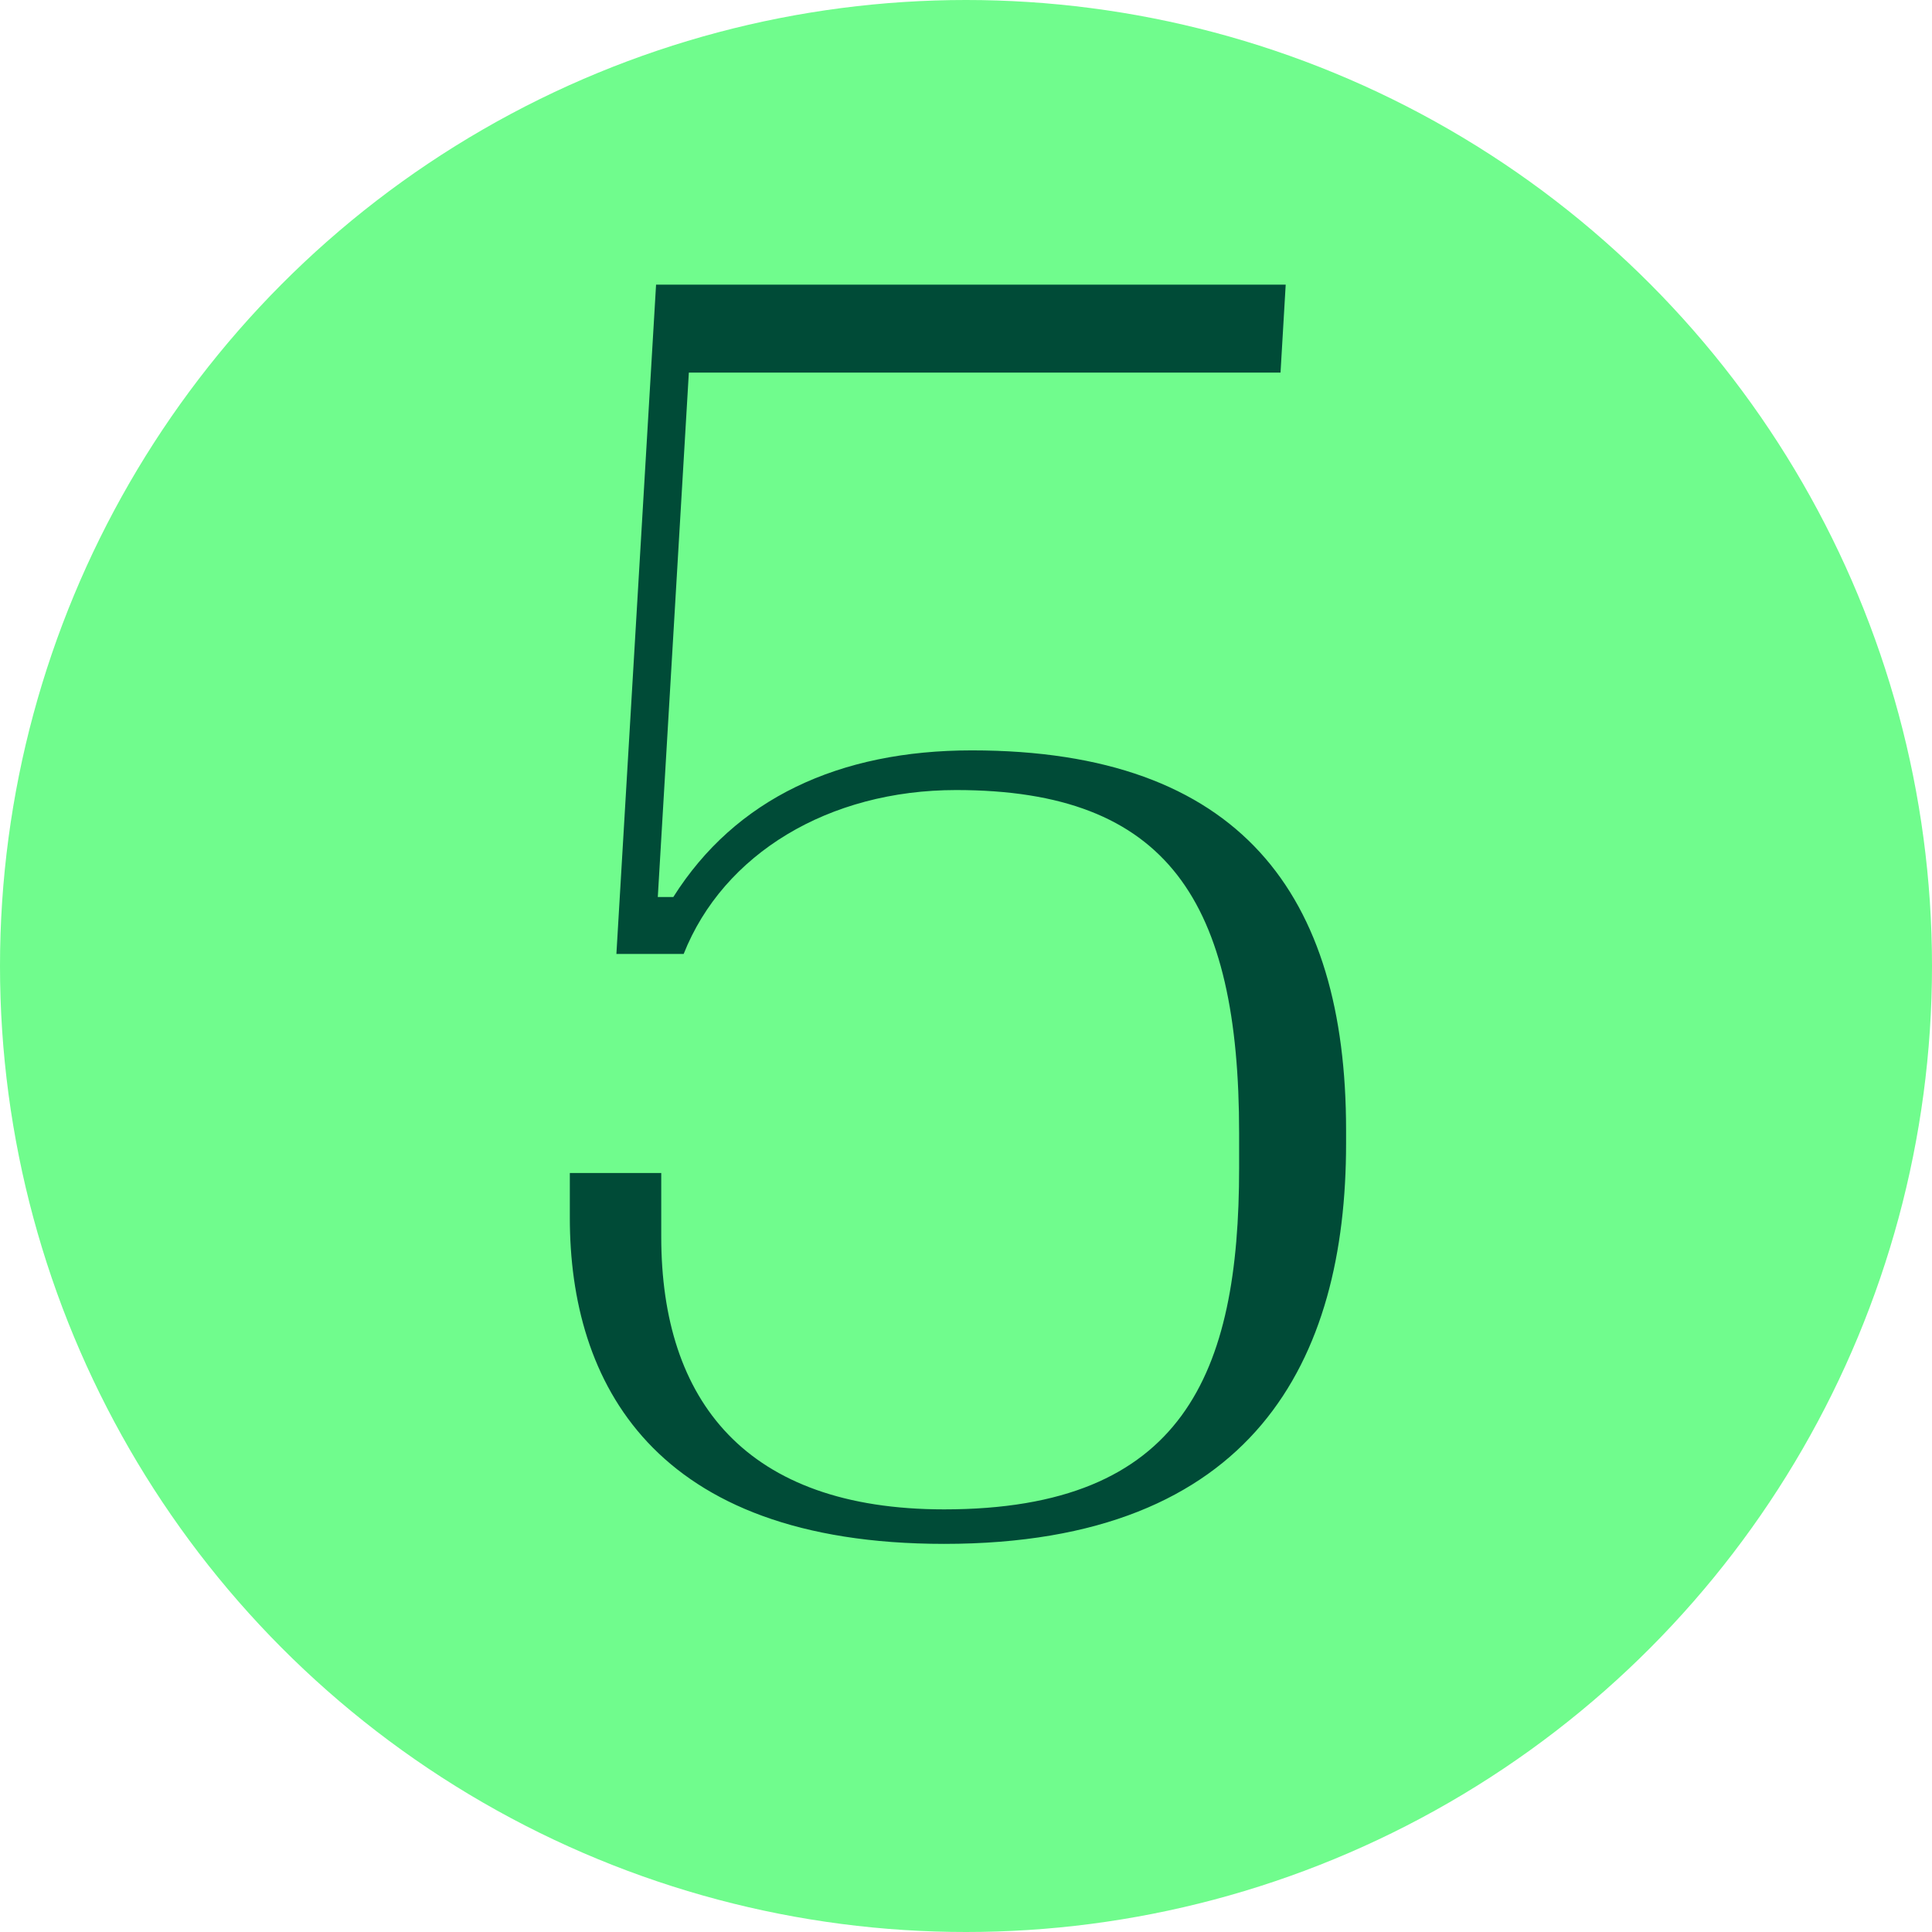 <?xml version="1.0" encoding="utf-8"?>
<svg xmlns="http://www.w3.org/2000/svg" fill="none" height="84" viewBox="0 0 84 84" width="84">
<g clip-path="url(#clip0_44_10809)">
<circle cx="42" cy="42" fill="#70FC8D" r="42"/>
<path d="M29.95 16.2L28.6 39H29.275C31.975 34.725 36.475 32.625 42.25 32.625C53.95 32.625 58.525 38.925 58.525 49.125V49.725C58.525 59.1 54.55 67.125 41.05 67.125C28.375 67.125 24.775 60.075 24.775 52.95V51H28.75V53.775C28.75 60.9 32.425 65.625 41.05 65.625C51.475 65.625 53.875 59.7 53.875 50.775V49.275C53.875 39.225 50.8 34.35 41.575 34.35C36.025 34.35 31.45 37.125 29.725 41.475H26.8L28.525 12.375H55.9L55.675 16.2H29.95Z" fill="#004B37"/>
</g>
<defs>
<clipPath id="clip0_44_10809">
<rect fill="white" height="84" width="84"/>
</clipPath>
</defs>
</svg>